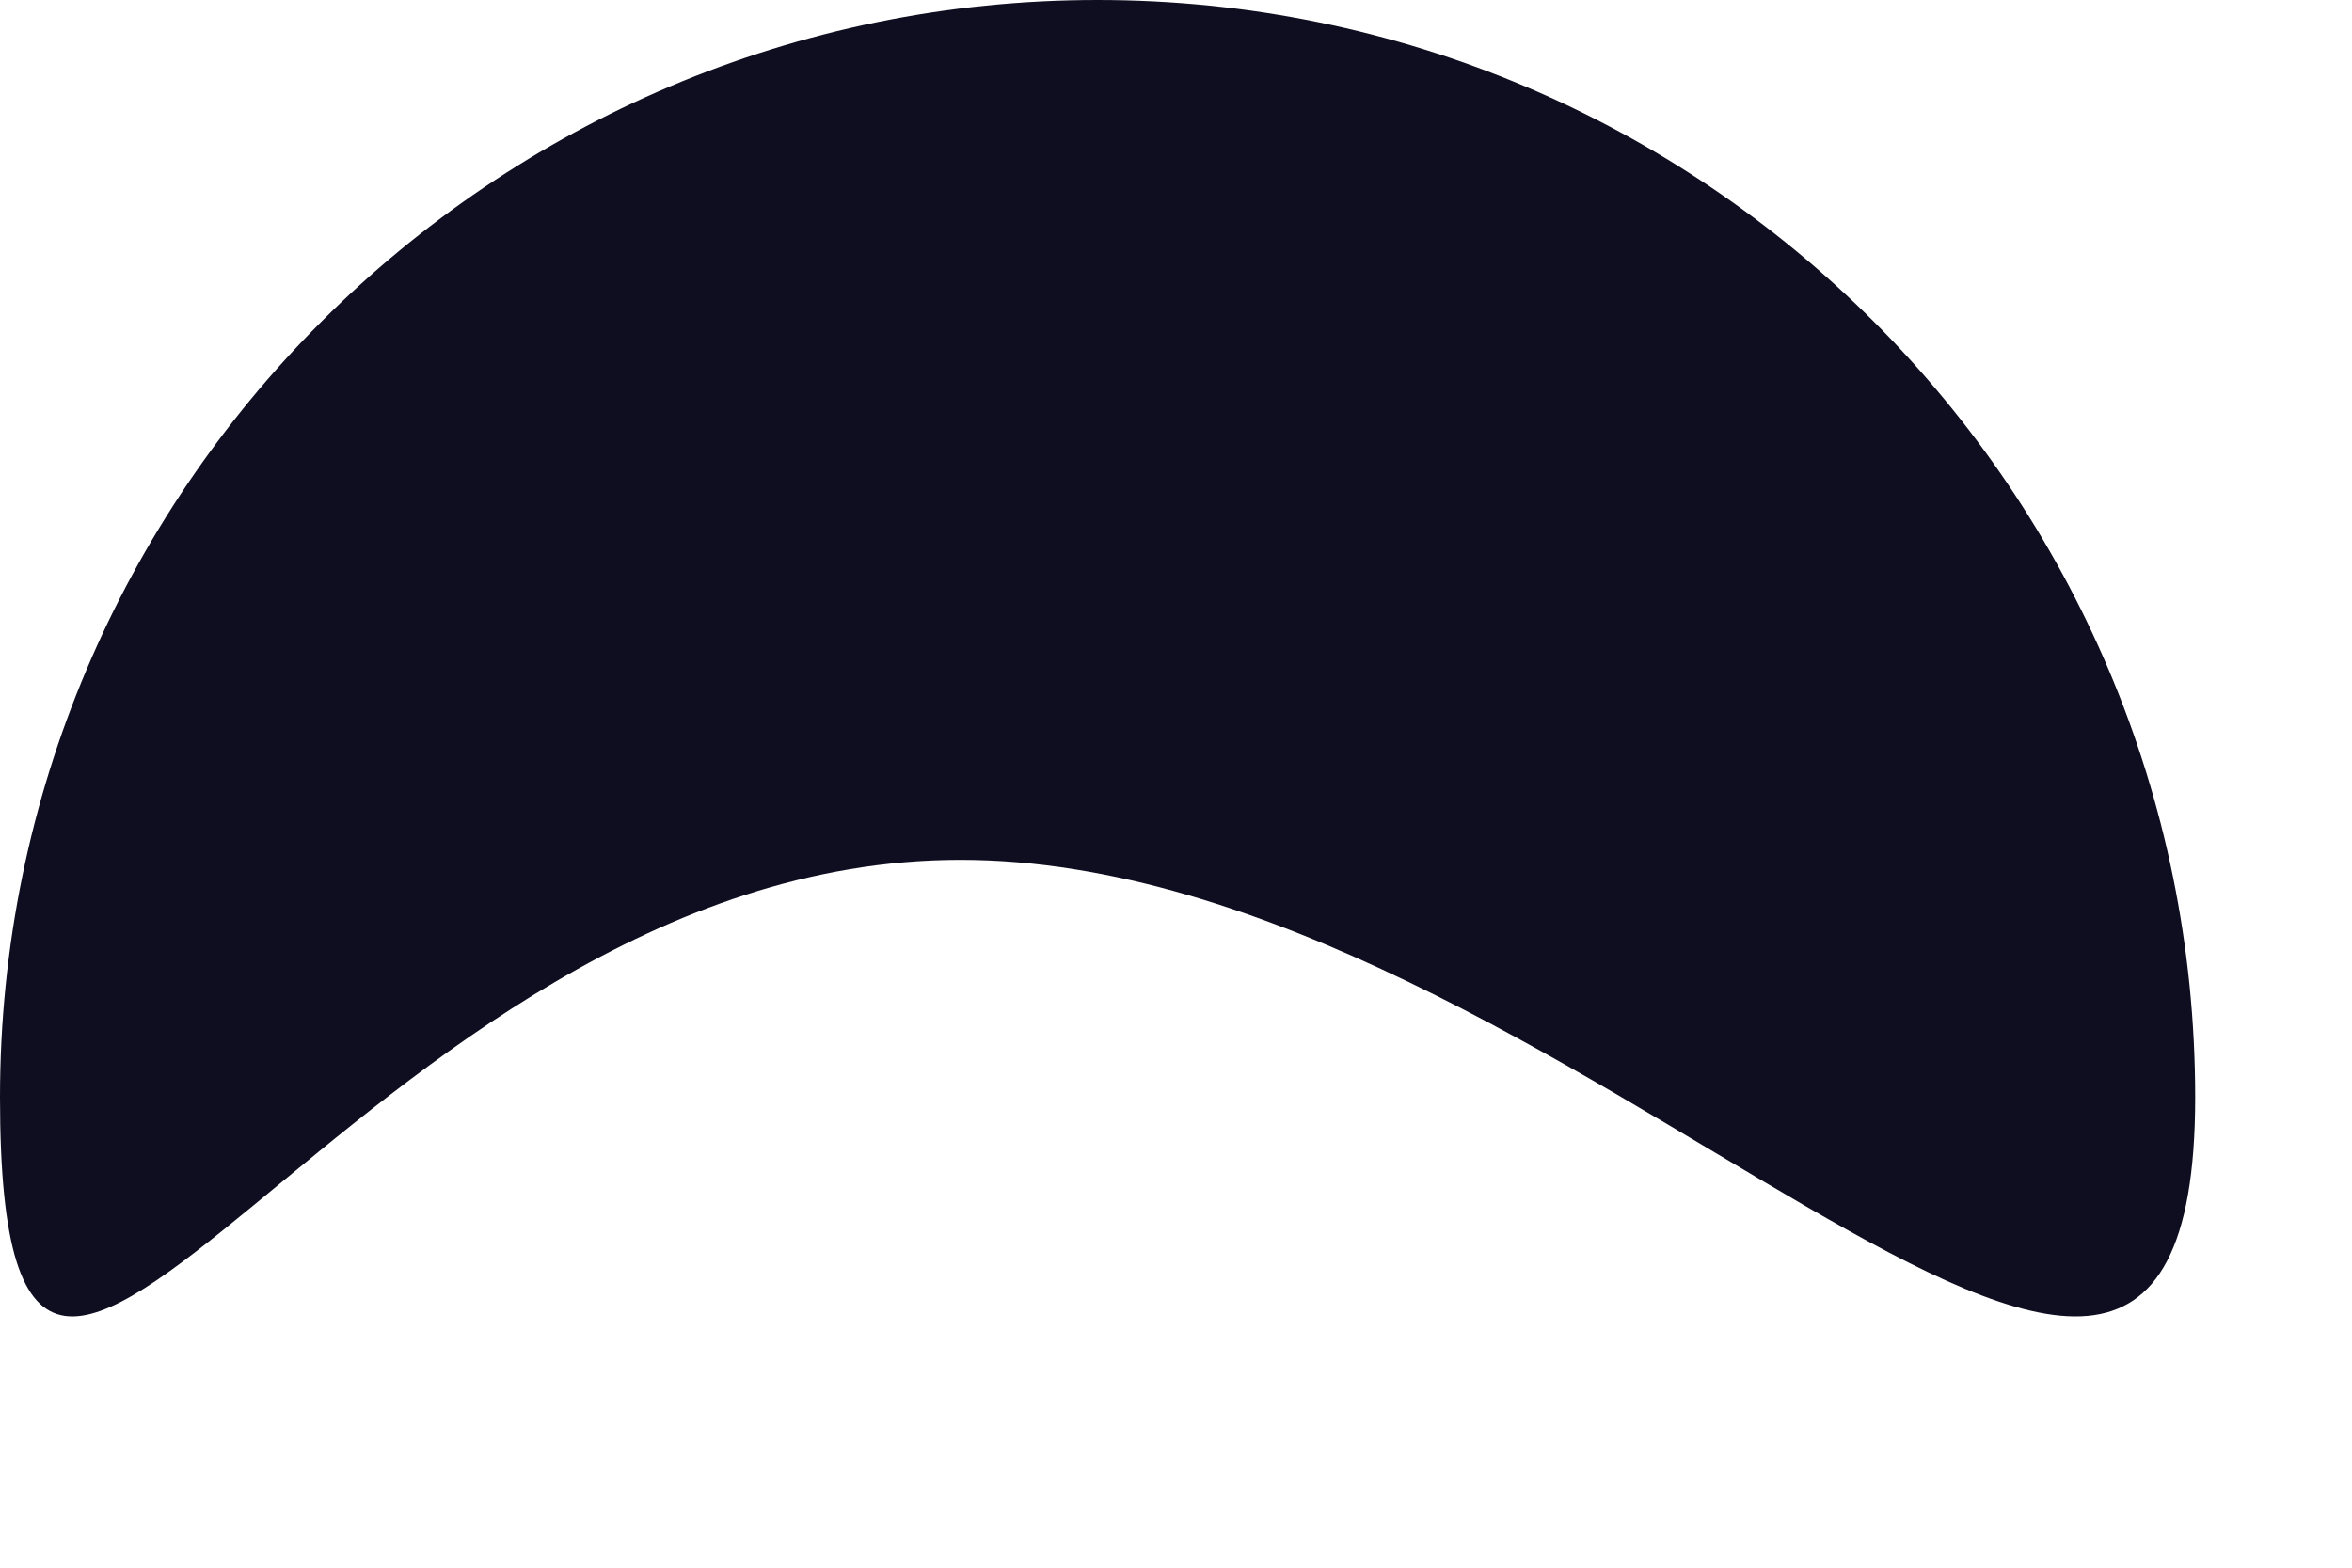 <?xml version="1.0" encoding="utf-8"?>
<svg xmlns="http://www.w3.org/2000/svg" fill="none" height="100%" overflow="visible" preserveAspectRatio="none" style="display: block;" viewBox="0 0 6 4" width="100%">
<path d="M5.6 2.8C5.6 4.346 3.996 2.194 2.45 2.194C0.904 2.194 0 4.346 0 2.8C0 1.254 1.254 0 2.8 0C4.346 0 5.6 1.254 5.6 2.8Z" fill="#0E0E20" id="Ellipse 59"/>
</svg>